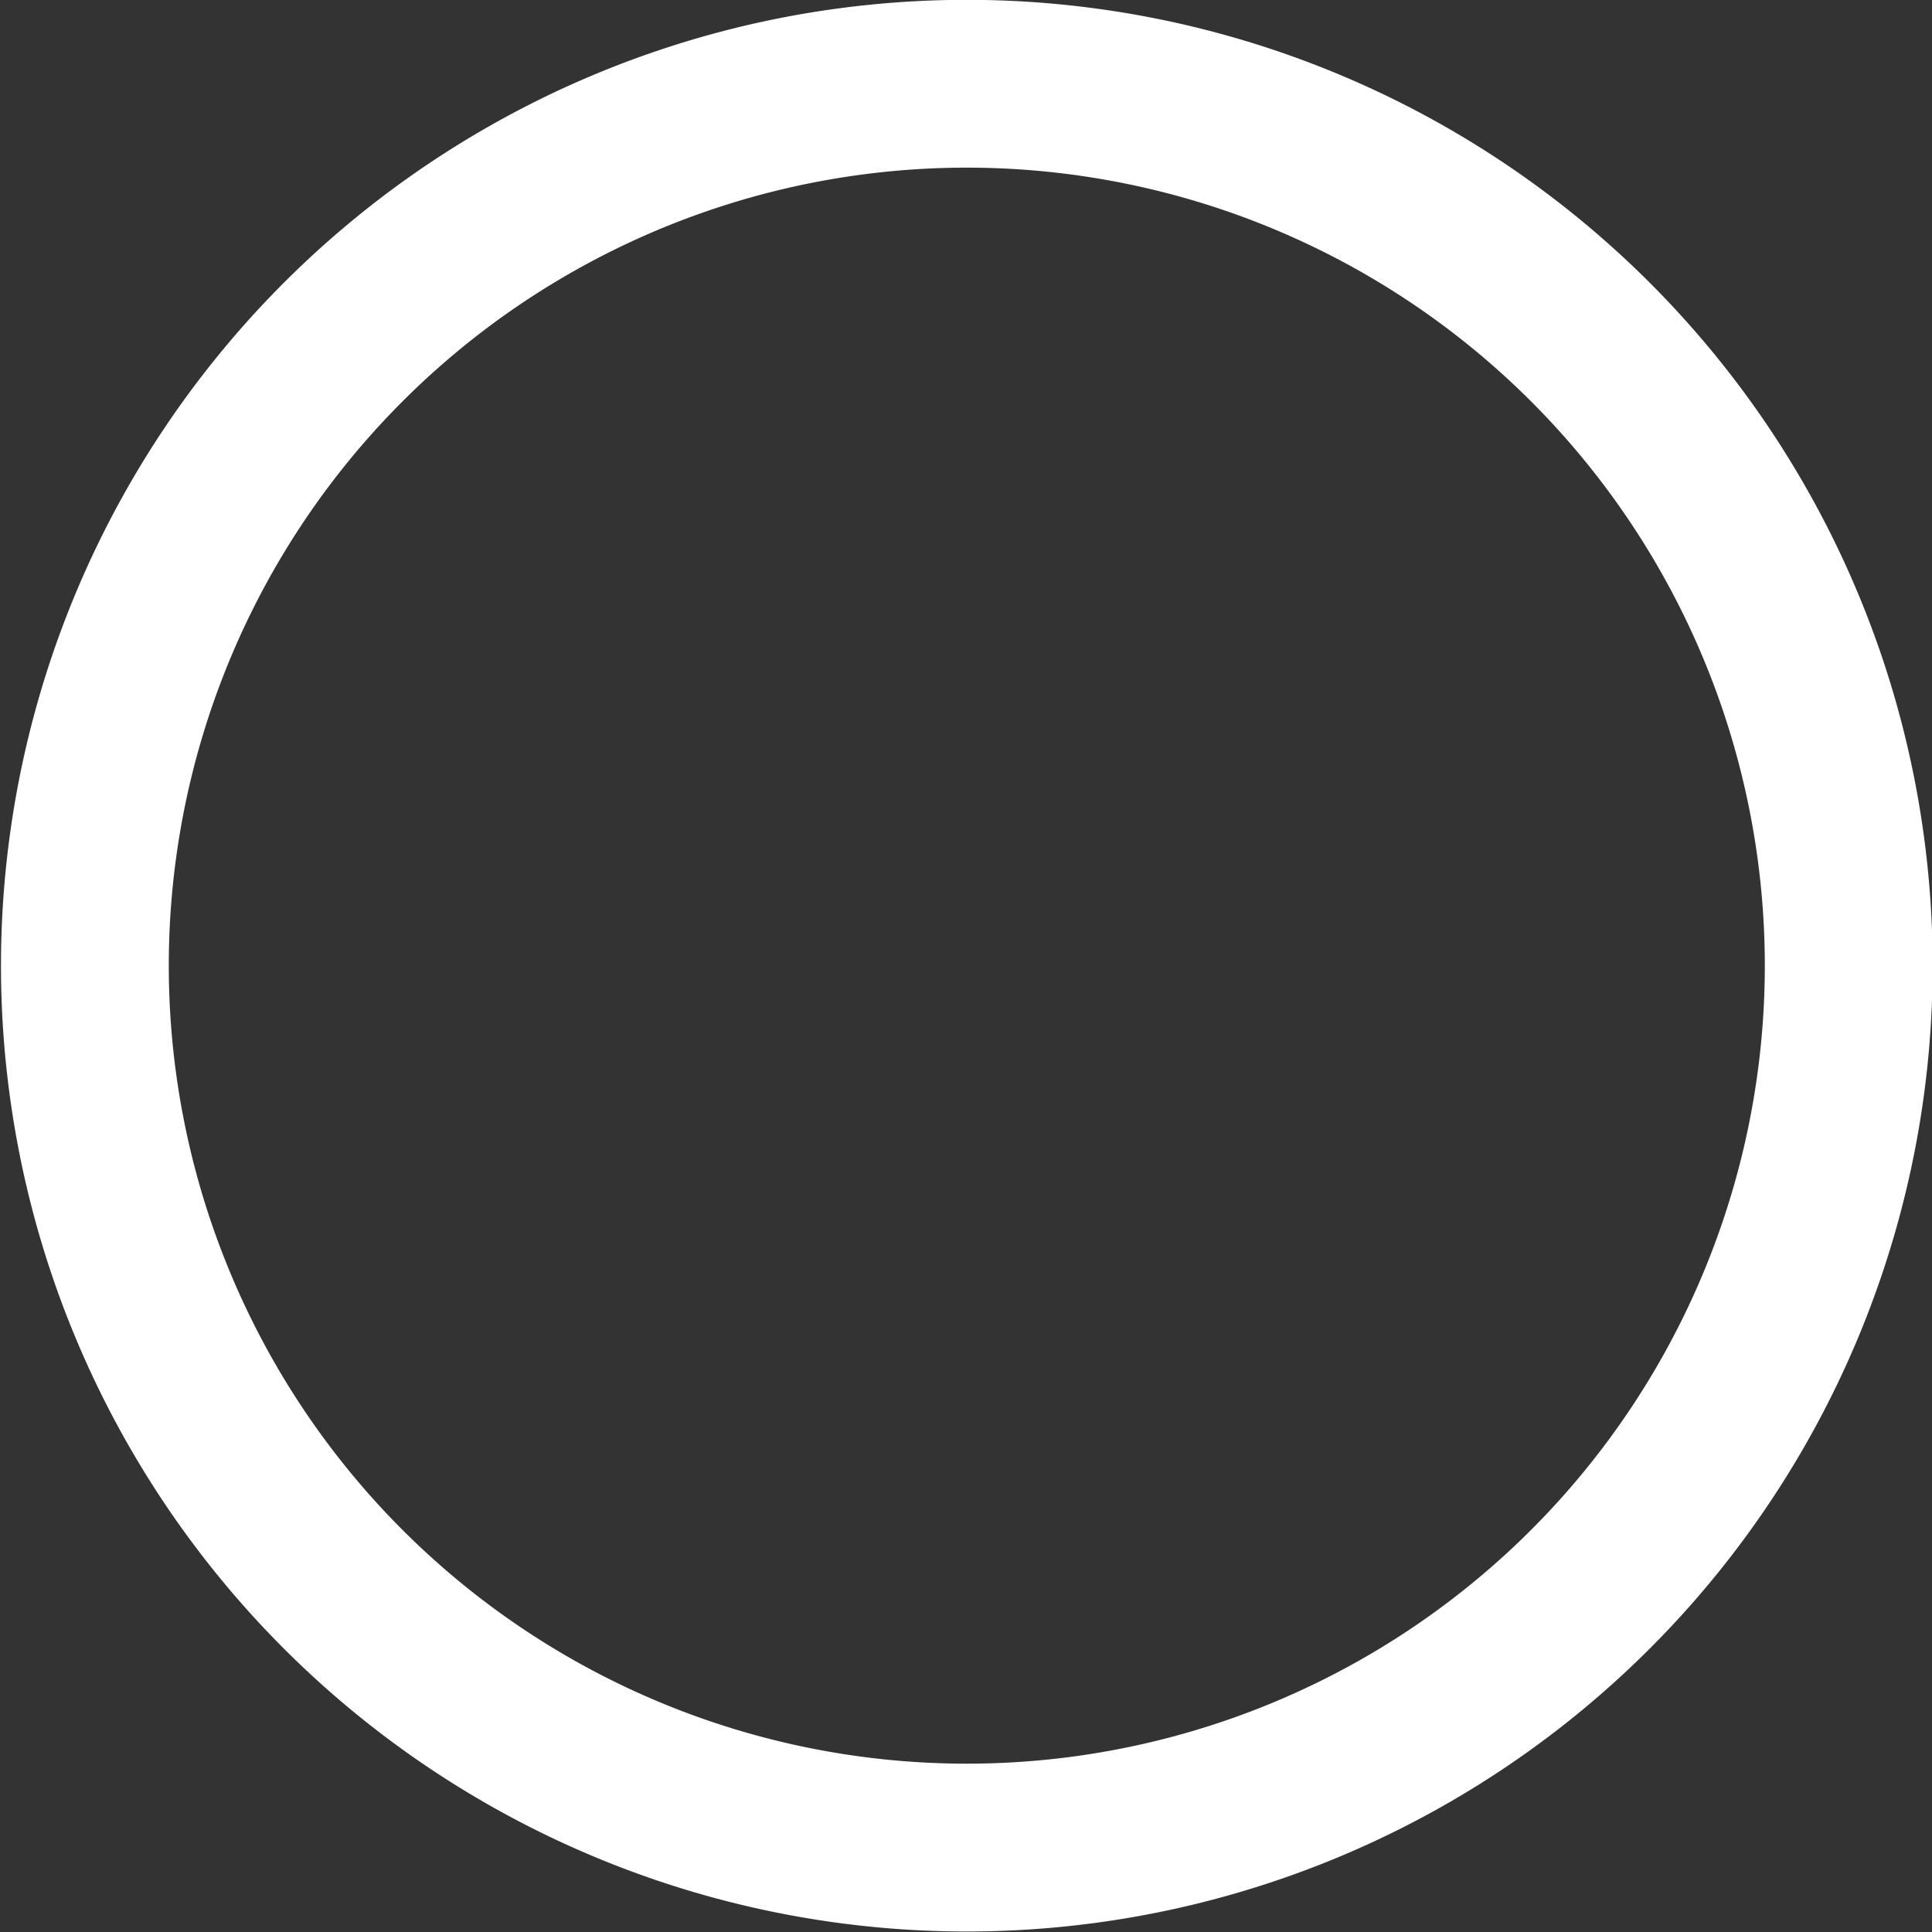 <?xml version="1.0" encoding="UTF-8" standalone="no"?><svg xmlns="http://www.w3.org/2000/svg" xmlns:xlink="http://www.w3.org/1999/xlink" fill="#ffffff" height="84.3" preserveAspectRatio="xMidYMid meet" version="1" viewBox="7.1 8.4 84.3 84.3" width="84.3" zoomAndPan="magnify"><rect x="7.1" y="8.4" width="84.3" height="84.3" fill="#333333" stroke="none"/><g id="change1_1"><path d="M 49.285 8.393 A 42.143 42.143 0 0 0 7.143 50.535 A 42.143 42.143 0 0 0 49.285 92.678 A 42.143 42.143 0 0 0 91.428 50.535 A 42.143 42.143 0 0 0 49.285 8.393 z M 49.285 15.715 A 34.821 34.821 0 0 1 84.105 50.535 A 34.821 34.821 0 0 1 49.285 85.355 A 34.821 34.821 0 0 1 14.465 50.535 A 34.821 34.821 0 0 1 49.285 15.715 z"/></g></svg>